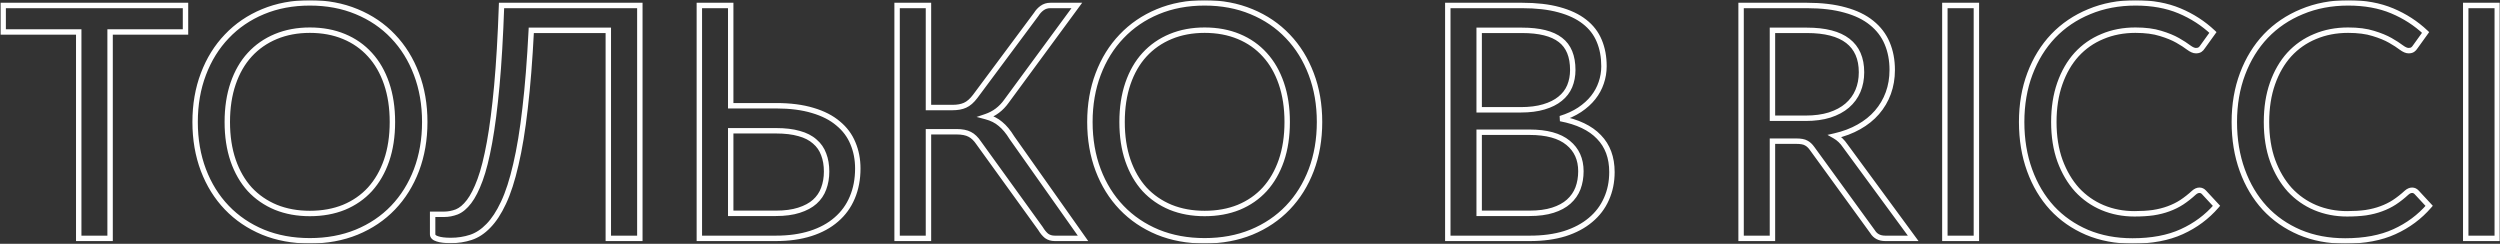 <?xml version="1.0" encoding="UTF-8"?> <svg xmlns="http://www.w3.org/2000/svg" width="923" height="90" viewBox="0 0 923 90" fill="none"><rect x="0" y="0" width="923" height="90" fill="#333333" stroke="none"/><mask id="path-1-outside-1_1197_2962" maskUnits="userSpaceOnUse" x="0" y="0" width="923" height="90" fill="black"><rect fill="white" width="923" height="90"></rect><path d="M68.487 11.8H40.647V88H29.067V11.8H1.167V2.02H68.487V11.8ZM156.818 45.04C156.818 51.48 155.798 57.4 153.758 62.8C151.718 68.16 148.838 72.78 145.118 76.66C141.398 80.54 136.918 83.56 131.678 85.72C126.478 87.84 120.718 88.9 114.398 88.9C108.078 88.9 102.318 87.84 97.118 85.72C91.918 83.56 87.458 80.54 83.738 76.66C80.018 72.78 77.138 68.16 75.098 62.8C73.058 57.4 72.038 51.48 72.038 45.04C72.038 38.6 73.058 32.7 75.098 27.34C77.138 21.94 80.018 17.3 83.738 13.42C87.458 9.5 91.918 6.46 97.118 4.3C102.318 2.14 108.078 1.06 114.398 1.06C120.718 1.06 126.478 2.14 131.678 4.3C136.918 6.46 141.398 9.5 145.118 13.42C148.838 17.3 151.718 21.94 153.758 27.34C155.798 32.7 156.818 38.6 156.818 45.04ZM144.878 45.04C144.878 39.76 144.158 35.02 142.718 30.82C141.278 26.62 139.238 23.08 136.598 20.2C133.958 17.28 130.758 15.04 126.998 13.48C123.238 11.92 119.038 11.14 114.398 11.14C109.798 11.14 105.618 11.92 101.858 13.48C98.098 15.04 94.878 17.28 92.198 20.2C89.558 23.08 87.518 26.62 86.078 30.82C84.638 35.02 83.918 39.76 83.918 45.04C83.918 50.32 84.638 55.06 86.078 59.26C87.518 63.42 89.558 66.96 92.198 69.88C94.878 72.76 98.098 74.98 101.858 76.54C105.618 78.06 109.798 78.82 114.398 78.82C119.038 78.82 123.238 78.06 126.998 76.54C130.758 74.98 133.958 72.76 136.598 69.88C139.238 66.96 141.278 63.42 142.718 59.26C144.158 55.06 144.878 50.32 144.878 45.04ZM236.228 88H224.588V11.2H196.148C195.588 22.24 194.828 31.82 193.868 39.94C192.948 48.06 191.808 55 190.448 60.76C189.128 66.52 187.608 71.22 185.888 74.86C184.208 78.46 182.348 81.3 180.308 83.38C178.308 85.46 176.148 86.88 173.828 87.64C171.508 88.4 169.048 88.78 166.448 88.78C164.288 88.78 162.628 88.58 161.468 88.18C160.308 87.82 159.728 87.26 159.728 86.5V79.12H163.928C165.528 79.12 167.108 78.82 168.668 78.22C170.228 77.58 171.728 76.32 173.168 74.44C174.608 72.56 175.968 69.88 177.248 66.4C178.528 62.92 179.688 58.32 180.728 52.6C181.768 46.88 182.668 39.9 183.428 31.66C184.188 23.38 184.768 13.5 185.168 2.02H236.228V88ZM286.459 78.76C289.779 78.76 292.619 78.38 294.979 77.62C297.379 76.86 299.319 75.82 300.799 74.5C302.319 73.14 303.419 71.52 304.099 69.64C304.819 67.72 305.179 65.62 305.179 63.34C305.179 60.94 304.819 58.82 304.099 56.98C303.419 55.1 302.319 53.52 300.799 52.24C299.319 50.92 297.399 49.94 295.039 49.3C292.679 48.62 289.839 48.28 286.519 48.28H269.779V78.76H286.459ZM286.519 39.04C291.759 39.04 296.279 39.62 300.079 40.78C303.879 41.9 306.999 43.5 309.439 45.58C311.919 47.62 313.739 50.06 314.899 52.9C316.099 55.74 316.699 58.84 316.699 62.2C316.699 66.16 316.019 69.74 314.659 72.94C313.339 76.1 311.379 78.8 308.779 81.04C306.219 83.28 303.059 85 299.299 86.2C295.539 87.4 291.259 88 286.459 88H258.199V2.02H269.779V39.04H286.519ZM399.847 88H389.407C388.247 88 387.247 87.7 386.407 87.1C385.607 86.46 384.847 85.54 384.127 84.34L361.387 52.84C360.347 51.28 359.227 50.2 358.027 49.6C356.827 48.96 355.187 48.64 353.107 48.64H342.787V88H331.207V2.02H342.787V39.7H351.727C353.527 39.7 355.047 39.42 356.287 38.86C357.567 38.3 358.827 37.2 360.067 35.56L382.567 5.32C383.167 4.36 383.887 3.58 384.727 2.98C385.607 2.34 386.627 2.02 387.787 2.02H397.567L371.587 37.36C369.627 40.12 367.107 42.02 364.027 43.06C366.147 43.62 367.927 44.52 369.367 45.76C370.847 46.96 372.247 48.64 373.567 50.8L399.847 88ZM487.17 45.04C487.17 51.48 486.15 57.4 484.11 62.8C482.07 68.16 479.19 72.78 475.47 76.66C471.75 80.54 467.27 83.56 462.03 85.72C456.83 87.84 451.07 88.9 444.75 88.9C438.43 88.9 432.67 87.84 427.47 85.72C422.27 83.56 417.81 80.54 414.09 76.66C410.37 72.78 407.49 68.16 405.45 62.8C403.41 57.4 402.39 51.48 402.39 45.04C402.39 38.6 403.41 32.7 405.45 27.34C407.49 21.94 410.37 17.3 414.09 13.42C417.81 9.5 422.27 6.46 427.47 4.3C432.67 2.14 438.43 1.06 444.75 1.06C451.07 1.06 456.83 2.14 462.03 4.3C467.27 6.46 471.75 9.5 475.47 13.42C479.19 17.3 482.07 21.94 484.11 27.34C486.15 32.7 487.17 38.6 487.17 45.04ZM475.23 45.04C475.23 39.76 474.51 35.02 473.07 30.82C471.63 26.62 469.59 23.08 466.95 20.2C464.31 17.28 461.11 15.04 457.35 13.48C453.59 11.92 449.39 11.14 444.75 11.14C440.15 11.14 435.97 11.92 432.21 13.48C428.45 15.04 425.23 17.28 422.55 20.2C419.91 23.08 417.87 26.62 416.43 30.82C414.99 35.02 414.27 39.76 414.27 45.04C414.27 50.32 414.99 55.06 416.43 59.26C417.87 63.42 419.91 66.96 422.55 69.88C425.23 72.76 428.45 74.98 432.21 76.54C435.97 78.06 440.15 78.82 444.75 78.82C449.39 78.82 453.59 78.06 457.35 76.54C461.11 74.98 464.31 72.76 466.95 69.88C469.59 66.96 471.63 63.42 473.07 59.26C474.51 55.06 475.23 50.32 475.23 45.04ZM564.707 78.76C568.027 78.76 570.887 78.38 573.287 77.62C575.687 76.86 577.647 75.8 579.167 74.44C580.727 73.04 581.867 71.4 582.587 69.52C583.307 67.6 583.667 65.5 583.667 63.22C583.667 58.78 582.087 55.28 578.927 52.72C575.767 50.12 571.027 48.82 564.707 48.82H546.107V78.76H564.707ZM546.107 11.2V40.54H561.467C564.747 40.54 567.587 40.18 569.987 39.46C572.427 38.74 574.427 37.74 575.987 36.46C577.587 35.18 578.767 33.64 579.527 31.84C580.287 30 580.667 28 580.667 25.84C580.667 20.76 579.147 17.06 576.107 14.74C573.067 12.38 568.347 11.2 561.947 11.2H546.107ZM561.947 2.02C567.227 2.02 571.767 2.54 575.567 3.58C579.407 4.62 582.547 6.1 584.987 8.02C587.467 9.94 589.287 12.3 590.447 15.1C591.607 17.86 592.187 20.98 592.187 24.46C592.187 26.58 591.847 28.62 591.167 30.58C590.527 32.5 589.547 34.3 588.227 35.98C586.907 37.66 585.227 39.18 583.187 40.54C581.187 41.86 578.827 42.94 576.107 43.78C582.427 44.98 587.167 47.24 590.327 50.56C593.527 53.84 595.127 58.16 595.127 63.52C595.127 67.16 594.447 70.48 593.087 73.48C591.767 76.48 589.807 79.06 587.207 81.22C584.647 83.38 581.487 85.06 577.727 86.26C573.967 87.42 569.687 88 564.887 88H534.527V2.02H561.947ZM666.628 43.66C669.988 43.66 672.948 43.26 675.508 42.46C678.108 41.62 680.268 40.46 681.988 38.98C683.748 37.46 685.068 35.66 685.948 33.58C686.828 31.5 687.268 29.2 687.268 26.68C687.268 21.56 685.588 17.7 682.228 15.1C678.868 12.5 673.828 11.2 667.108 11.2H654.388V43.66H666.628ZM706.348 88H696.028C693.908 88 692.348 87.18 691.348 85.54L669.028 54.82C668.348 53.86 667.608 53.18 666.808 52.78C666.048 52.34 664.848 52.12 663.208 52.12H654.388V88H642.808V2.02H667.108C672.548 2.02 677.248 2.58 681.208 3.7C685.168 4.78 688.428 6.36 690.988 8.44C693.588 10.52 695.508 13.04 696.748 16C697.988 18.92 698.608 22.2 698.608 25.84C698.608 28.88 698.128 31.72 697.168 34.36C696.208 37 694.808 39.38 692.968 41.5C691.168 43.58 688.948 45.36 686.308 46.84C683.708 48.32 680.748 49.44 677.428 50.2C678.908 51.04 680.188 52.26 681.268 53.86L706.348 88ZM729.683 88H718.043V2.02H729.683V88ZM812.035 70.24C812.675 70.24 813.235 70.5 813.715 71.02L818.335 76C814.815 80.08 810.535 83.26 805.495 85.54C800.495 87.82 794.435 88.96 787.315 88.96C781.155 88.96 775.555 87.9 770.515 85.78C765.475 83.62 761.175 80.62 757.615 76.78C754.055 72.9 751.295 68.26 749.335 62.86C747.375 57.46 746.395 51.52 746.395 45.04C746.395 38.56 747.415 32.62 749.455 27.22C751.495 21.82 754.355 17.18 758.035 13.3C761.755 9.42 766.195 6.42 771.355 4.3C776.515 2.14 782.215 1.06 788.455 1.06C794.575 1.06 799.975 2.04 804.655 4C809.335 5.96 813.455 8.62 817.015 11.98L813.175 17.32C812.935 17.72 812.615 18.06 812.215 18.34C811.855 18.58 811.355 18.7 810.715 18.7C809.995 18.7 809.115 18.32 808.075 17.56C807.035 16.76 805.675 15.88 803.995 14.92C802.315 13.96 800.215 13.1 797.695 12.34C795.175 11.54 792.075 11.14 788.395 11.14C783.955 11.14 779.895 11.92 776.215 13.48C772.535 15 769.355 17.22 766.675 20.14C764.035 23.06 761.975 26.62 760.495 30.82C759.015 35.02 758.275 39.76 758.275 45.04C758.275 50.4 759.035 55.18 760.555 59.38C762.115 63.58 764.215 67.14 766.855 70.06C769.535 72.94 772.675 75.14 776.275 76.66C779.915 78.18 783.835 78.94 788.035 78.94C790.595 78.94 792.895 78.8 794.935 78.52C797.015 78.2 798.915 77.72 800.635 77.08C802.395 76.44 804.015 75.64 805.495 74.68C807.015 73.68 808.515 72.5 809.995 71.14C810.675 70.54 811.355 70.24 812.035 70.24ZM890.551 70.24C891.191 70.24 891.751 70.5 892.231 71.02L896.851 76C893.331 80.08 889.051 83.26 884.011 85.54C879.011 87.82 872.951 88.96 865.831 88.96C859.671 88.96 854.071 87.9 849.031 85.78C843.991 83.62 839.691 80.62 836.131 76.78C832.571 72.9 829.811 68.26 827.851 62.86C825.891 57.46 824.911 51.52 824.911 45.04C824.911 38.56 825.931 32.62 827.971 27.22C830.011 21.82 832.871 17.18 836.551 13.3C840.271 9.42 844.711 6.42 849.871 4.3C855.031 2.14 860.731 1.06 866.971 1.06C873.091 1.06 878.491 2.04 883.171 4C887.851 5.96 891.971 8.62 895.531 11.98L891.691 17.32C891.451 17.72 891.131 18.06 890.731 18.34C890.371 18.58 889.871 18.7 889.231 18.7C888.511 18.7 887.631 18.32 886.591 17.56C885.551 16.76 884.191 15.88 882.511 14.92C880.831 13.96 878.731 13.1 876.211 12.34C873.691 11.54 870.591 11.14 866.911 11.14C862.471 11.14 858.411 11.92 854.731 13.48C851.051 15 847.871 17.22 845.191 20.14C842.551 23.06 840.491 26.62 839.011 30.82C837.531 35.02 836.791 39.76 836.791 45.04C836.791 50.4 837.551 55.18 839.071 59.38C840.631 63.58 842.731 67.14 845.371 70.06C848.051 72.94 851.191 75.14 854.791 76.66C858.431 78.18 862.351 78.94 866.551 78.94C869.111 78.94 871.411 78.8 873.451 78.52C875.531 78.2 877.431 77.72 879.151 77.08C880.911 76.44 882.531 75.64 884.011 74.68C885.531 73.68 887.031 72.5 888.511 71.14C889.191 70.54 889.871 70.24 890.551 70.24ZM921.987 88H910.347V2.02H921.987V88Z"></path></mask><path d="M68.487 11.8V12.8H69.487V11.8H68.487ZM40.647 11.8V10.8H39.647V11.8H40.647ZM40.647 88V89H41.647V88H40.647ZM29.067 88H28.067V89H29.067V88ZM29.067 11.8H30.067V10.8H29.067V11.8ZM1.167 11.8H0.167V12.8H1.167V11.8ZM1.167 2.02V1.02H0.167V2.02H1.167ZM68.487 2.02H69.487V1.02H68.487V2.02ZM68.487 11.8V10.8H40.647V11.8V12.8H68.487V11.8ZM40.647 11.8H39.647V88H40.647H41.647V11.8H40.647ZM40.647 88V87H29.067V88V89H40.647V88ZM29.067 88H30.067V11.8H29.067H28.067V88H29.067ZM29.067 11.8V10.8H1.167V11.8V12.8H29.067V11.8ZM1.167 11.8H2.167V2.02H1.167H0.167V11.8H1.167ZM1.167 2.02V3.02H68.487V2.02V1.02H1.167V2.02ZM68.487 2.02H67.487V11.8H68.487H69.487V2.02H68.487ZM153.758 62.8L154.693 63.156L154.694 63.153L153.758 62.8ZM145.118 76.66L144.397 75.968L144.397 75.968L145.118 76.66ZM131.678 85.72L132.056 86.646L132.06 86.644L131.678 85.72ZM97.118 85.72L96.735 86.644L96.741 86.646L97.118 85.72ZM83.738 76.66L83.017 77.352L83.017 77.352L83.738 76.66ZM75.098 62.8L74.163 63.153L74.164 63.156L75.098 62.8ZM75.098 27.34L76.033 27.696L76.034 27.693L75.098 27.34ZM83.738 13.42L84.46 14.112L84.464 14.108L83.738 13.42ZM131.678 4.3L131.295 5.223L131.297 5.225L131.678 4.3ZM145.118 13.42L144.393 14.108L144.397 14.112L145.118 13.42ZM153.758 27.34L152.823 27.693L152.824 27.696L153.758 27.34ZM136.598 20.2L135.857 20.871L135.861 20.876L136.598 20.2ZM126.998 13.48L127.382 12.556L127.382 12.556L126.998 13.48ZM101.858 13.48L101.475 12.556L101.475 12.556L101.858 13.48ZM92.198 20.2L91.462 19.524L91.461 19.524L92.198 20.2ZM86.078 30.82L85.132 30.496L85.132 30.496L86.078 30.82ZM86.078 59.26L85.132 59.584L85.133 59.587L86.078 59.26ZM92.198 69.88L91.457 70.551L91.462 70.556L91.466 70.561L92.198 69.88ZM101.858 76.54L101.475 77.464L101.484 77.467L101.858 76.54ZM126.998 76.54L127.373 77.467L127.382 77.464L126.998 76.54ZM136.598 69.88L137.336 70.556L137.34 70.551L136.598 69.88ZM142.718 59.26L143.663 59.587L143.664 59.584L142.718 59.26ZM156.818 45.04H155.818C155.818 51.373 154.816 57.172 152.823 62.447L153.758 62.8L154.694 63.153C156.781 57.628 157.818 51.587 157.818 45.04H156.818ZM153.758 62.8L152.824 62.444C150.828 67.688 148.018 72.191 144.397 75.968L145.118 76.66L145.84 77.352C149.659 73.369 152.609 68.632 154.693 63.156L153.758 62.8ZM145.118 76.66L144.397 75.968C140.778 79.742 136.416 82.686 131.297 84.796L131.678 85.72L132.06 86.644C137.421 84.434 142.019 81.338 145.84 77.352L145.118 76.66ZM131.678 85.72L131.301 84.794C126.235 86.859 120.605 87.9 114.398 87.9V88.9V89.9C120.832 89.9 126.722 88.821 132.056 86.646L131.678 85.72ZM114.398 88.9V87.9C108.192 87.9 102.562 86.859 97.496 84.794L97.118 85.72L96.741 86.646C102.075 88.821 107.965 89.9 114.398 89.9V88.9ZM97.118 85.72L97.502 84.796C92.423 82.687 88.08 79.743 84.46 75.968L83.738 76.66L83.017 77.352C86.837 81.337 91.413 84.433 96.735 86.644L97.118 85.72ZM83.738 76.66L84.46 75.968C80.839 72.191 78.029 67.688 76.033 62.444L75.098 62.8L74.164 63.156C76.248 68.632 79.198 73.369 83.017 77.352L83.738 76.66ZM75.098 62.8L76.034 62.447C74.041 57.172 73.038 51.373 73.038 45.04H72.038H71.038C71.038 51.587 72.076 57.628 74.163 63.153L75.098 62.8ZM72.038 45.04H73.038C73.038 38.707 74.041 32.929 76.033 27.696L75.098 27.34L74.164 26.984C72.076 32.471 71.038 38.493 71.038 45.04H72.038ZM75.098 27.34L76.034 27.693C78.03 22.41 80.84 17.888 84.46 14.112L83.738 13.42L83.017 12.728C79.197 16.712 76.247 21.47 74.163 26.987L75.098 27.34ZM83.738 13.42L84.464 14.108C88.084 10.294 92.426 7.332 97.502 5.223L97.118 4.3L96.735 3.377C91.411 5.588 86.833 8.706 83.013 12.732L83.738 13.42ZM97.118 4.3L97.502 5.223C102.566 3.12 108.194 2.06 114.398 2.06V1.06V0.06C107.963 0.06 102.07 1.16 96.735 3.377L97.118 4.3ZM114.398 1.06V2.06C120.603 2.06 126.23 3.12 131.295 5.223L131.678 4.3L132.062 3.377C126.726 1.16 120.834 0.06 114.398 0.06V1.06ZM131.678 4.3L131.297 5.225C136.414 7.334 140.775 10.295 144.393 14.108L145.118 13.42L145.844 12.732C142.022 8.705 137.423 5.586 132.06 3.375L131.678 4.3ZM145.118 13.42L144.397 14.112C148.017 17.888 150.827 22.41 152.823 27.693L153.758 27.34L154.694 26.987C152.61 21.47 149.66 16.712 145.84 12.728L145.118 13.42ZM153.758 27.34L152.824 27.696C154.816 32.929 155.818 38.707 155.818 45.04H156.818H157.818C157.818 38.493 156.781 32.471 154.693 26.984L153.758 27.34ZM144.878 45.04H145.878C145.878 39.67 145.146 34.818 143.664 30.496L142.718 30.82L141.772 31.144C143.171 35.222 143.878 39.85 143.878 45.04H144.878ZM142.718 30.82L143.664 30.496C142.186 26.183 140.081 22.519 137.336 19.524L136.598 20.2L135.861 20.876C138.396 23.641 140.371 27.057 141.772 31.144L142.718 30.82ZM136.598 20.2L137.34 19.529C134.597 16.496 131.274 14.171 127.382 12.556L126.998 13.48L126.615 14.404C130.243 15.909 133.319 18.064 135.857 20.871L136.598 20.2ZM126.998 13.48L127.382 12.556C123.484 10.939 119.152 10.14 114.398 10.14V11.14V12.14C118.925 12.14 122.993 12.901 126.615 14.404L126.998 13.48ZM114.398 11.14V10.14C109.684 10.14 105.371 10.94 101.475 12.556L101.858 13.48L102.242 14.404C105.865 12.9 109.913 12.14 114.398 12.14V11.14ZM101.858 13.48L101.475 12.556C97.585 14.171 94.243 16.494 91.462 19.524L92.198 20.2L92.935 20.876C95.514 18.066 98.612 15.909 102.242 14.404L101.858 13.48ZM92.198 20.2L91.461 19.524C88.716 22.519 86.611 26.183 85.132 30.496L86.078 30.82L87.024 31.144C88.426 27.057 90.4 23.641 92.936 20.876L92.198 20.2ZM86.078 30.82L85.132 30.496C83.651 34.818 82.918 39.67 82.918 45.04H83.918H84.918C84.918 39.85 85.626 35.222 87.024 31.144L86.078 30.82ZM83.918 45.04H82.918C82.918 50.41 83.651 55.262 85.132 59.584L86.078 59.26L87.024 58.936C85.626 54.858 84.918 50.23 84.918 45.04H83.918ZM86.078 59.26L85.133 59.587C86.612 63.859 88.716 67.52 91.457 70.551L92.198 69.88L92.94 69.209C90.4 66.4 88.425 62.981 87.023 58.933L86.078 59.26ZM92.198 69.88L91.466 70.561C94.247 73.55 97.588 75.851 101.475 77.464L101.858 76.54L102.242 75.616C98.609 74.109 95.51 71.97 92.93 69.199L92.198 69.88ZM101.858 76.54L101.484 77.467C105.378 79.041 109.687 79.82 114.398 79.82V78.82V77.82C109.91 77.82 105.859 77.079 102.233 75.613L101.858 76.54ZM114.398 78.82V79.82C119.149 79.82 123.478 79.042 127.373 77.467L126.998 76.54L126.624 75.613C122.999 77.078 118.928 77.82 114.398 77.82V78.82ZM126.998 76.54L127.382 77.464C131.271 75.85 134.593 73.548 137.336 70.556L136.598 69.88L135.861 69.204C133.324 71.972 130.246 74.11 126.615 75.616L126.998 76.54ZM136.598 69.88L137.34 70.551C140.08 67.52 142.185 63.859 143.663 59.587L142.718 59.26L141.773 58.933C140.372 62.981 138.396 66.4 135.857 69.209L136.598 69.88ZM142.718 59.26L143.664 59.584C145.146 55.262 145.878 50.41 145.878 45.04H144.878H143.878C143.878 50.23 143.171 54.858 141.772 58.936L142.718 59.26ZM236.228 88V89H237.228V88H236.228ZM224.588 88H223.588V89H224.588V88ZM224.588 11.2H225.588V10.2H224.588V11.2ZM196.148 11.2V10.2H195.198L195.15 11.149L196.148 11.2ZM193.868 39.94L192.875 39.823L192.875 39.827L193.868 39.94ZM190.448 60.76L189.475 60.53L189.474 60.537L190.448 60.76ZM185.888 74.86L184.984 74.433L184.982 74.437L185.888 74.86ZM180.308 83.38L179.594 82.68L179.588 82.687L180.308 83.38ZM173.828 87.64L174.14 88.59L174.14 88.59L173.828 87.64ZM161.468 88.18L161.794 87.235L161.78 87.23L161.765 87.225L161.468 88.18ZM159.728 79.12V78.12H158.728V79.12H159.728ZM168.668 78.22L169.027 79.153L169.038 79.149L169.048 79.145L168.668 78.22ZM173.168 74.44L172.375 73.832L172.375 73.832L173.168 74.44ZM177.248 66.4L178.187 66.745L178.187 66.745L177.248 66.4ZM180.728 52.6L181.712 52.779L181.712 52.779L180.728 52.6ZM183.428 31.66L184.424 31.752L184.424 31.751L183.428 31.66ZM185.168 2.02V1.02H184.203L184.169 1.985L185.168 2.02ZM236.228 2.02H237.228V1.02H236.228V2.02ZM236.228 88V87H224.588V88V89H236.228V88ZM224.588 88H225.588V11.2H224.588H223.588V88H224.588ZM224.588 11.2V10.2H196.148V11.2V12.2H224.588V11.2ZM196.148 11.2L195.15 11.149C194.59 22.174 193.832 31.731 192.875 39.823L193.868 39.94L194.862 40.057C195.825 31.909 196.586 22.306 197.147 11.251L196.148 11.2ZM193.868 39.94L192.875 39.827C191.958 47.922 190.823 54.82 189.475 60.53L190.448 60.76L191.422 60.99C192.793 55.18 193.939 48.198 194.862 40.053L193.868 39.94ZM190.448 60.76L189.474 60.537C188.163 66.256 186.663 70.88 184.984 74.433L185.888 74.86L186.793 75.287C188.554 71.559 190.094 66.784 191.423 60.983L190.448 60.76ZM185.888 74.86L184.982 74.437C183.334 77.969 181.532 80.704 179.595 82.68L180.308 83.38L181.022 84.08C183.165 81.896 185.083 78.951 186.795 75.283L185.888 74.86ZM180.308 83.38L179.588 82.687C177.68 84.67 175.656 85.989 173.517 86.69L173.828 87.64L174.14 88.59C176.641 87.771 178.936 86.25 181.029 84.073L180.308 83.38ZM173.828 87.64L173.517 86.69C171.304 87.415 168.95 87.78 166.448 87.78V88.78V89.78C169.147 89.78 171.713 89.385 174.14 88.59L173.828 87.64ZM166.448 88.78V87.78C164.328 87.78 162.799 87.581 161.794 87.235L161.468 88.18L161.142 89.125C162.458 89.579 164.248 89.78 166.448 89.78V88.78ZM161.468 88.18L161.765 87.225C161.265 87.07 160.993 86.901 160.858 86.771C160.75 86.666 160.728 86.591 160.728 86.5H159.728H158.728C158.728 87.169 158.997 87.754 159.469 88.209C159.914 88.639 160.512 88.93 161.172 89.135L161.468 88.18ZM159.728 86.5H160.728V79.12H159.728H158.728V86.5H159.728ZM159.728 79.12V80.12H163.928V79.12V78.12H159.728V79.12ZM163.928 79.12V80.12C165.657 80.12 167.358 79.795 169.027 79.153L168.668 78.22L168.309 77.287C166.859 77.845 165.4 78.12 163.928 78.12V79.12ZM168.668 78.22L169.048 79.145C170.825 78.416 172.456 77.015 173.962 75.048L173.168 74.44L172.375 73.832C171.001 75.625 169.632 76.744 168.289 77.295L168.668 78.22ZM173.168 74.44L173.962 75.048C175.488 73.056 176.89 70.273 178.187 66.745L177.248 66.4L176.31 66.055C175.047 69.487 173.729 72.064 172.375 73.832L173.168 74.44ZM177.248 66.4L178.187 66.745C179.495 63.19 180.667 58.528 181.712 52.779L180.728 52.6L179.745 52.421C178.71 58.112 177.562 62.65 176.31 66.055L177.248 66.4ZM180.728 52.6L181.712 52.779C182.759 47.021 183.663 40.01 184.424 31.752L183.428 31.66L182.433 31.568C181.674 39.79 180.778 46.739 179.745 52.421L180.728 52.6ZM183.428 31.66L184.424 31.751C185.186 23.447 185.767 13.547 186.168 2.055L185.168 2.02L184.169 1.985C183.769 13.453 183.19 23.313 182.433 31.569L183.428 31.66ZM185.168 2.02V3.02H236.228V2.02V1.02H185.168V2.02ZM236.228 2.02H235.228V88H236.228H237.228V2.02H236.228ZM294.979 77.62L294.677 76.667L294.672 76.668L294.979 77.62ZM300.799 74.5L301.464 75.246L301.466 75.245L300.799 74.5ZM304.099 69.64L303.162 69.289L303.158 69.3L304.099 69.64ZM304.099 56.98L303.158 57.32L303.163 57.332L303.168 57.344L304.099 56.98ZM300.799 52.24L300.133 52.986L300.144 52.996L300.155 53.005L300.799 52.24ZM295.039 49.3L294.762 50.261L294.769 50.263L294.777 50.265L295.039 49.3ZM269.779 48.28V47.28H268.779V48.28H269.779ZM269.779 78.76H268.779V79.76H269.779V78.76ZM300.079 40.78L299.787 41.736L299.796 41.739L300.079 40.78ZM309.439 45.58L308.79 46.341L308.797 46.347L308.803 46.352L309.439 45.58ZM314.899 52.9L313.973 53.278L313.978 53.289L314.899 52.9ZM314.659 72.94L313.738 72.549L313.736 72.555L314.659 72.94ZM308.779 81.04L308.126 80.282L308.12 80.287L308.779 81.04ZM299.299 86.2L298.995 85.247L298.995 85.247L299.299 86.2ZM258.199 88H257.199V89H258.199V88ZM258.199 2.02V1.02H257.199V2.02H258.199ZM269.779 2.02H270.779V1.02H269.779V2.02ZM269.779 39.04H268.779V40.04H269.779V39.04ZM286.459 78.76V79.76C289.85 79.76 292.799 79.373 295.285 78.572L294.979 77.62L294.672 76.668C292.438 77.388 289.708 77.76 286.459 77.76V78.76ZM294.979 77.62L295.281 78.573C297.78 77.782 299.855 76.682 301.464 75.246L300.799 74.5L300.133 73.754C298.783 74.958 296.977 75.938 294.677 76.667L294.979 77.62ZM300.799 74.5L301.466 75.245C303.106 73.777 304.302 72.019 305.039 69.98L304.099 69.64L303.158 69.3C302.536 71.021 301.531 72.503 300.132 73.755L300.799 74.5ZM304.099 69.64L305.035 69.991C305.802 67.947 306.179 65.727 306.179 63.34H305.179H304.179C304.179 65.513 303.836 67.493 303.162 69.289L304.099 69.64ZM305.179 63.34H306.179C306.179 60.841 305.804 58.594 305.03 56.616L304.099 56.98L303.168 57.344C303.833 59.046 304.179 61.039 304.179 63.34H305.179ZM304.099 56.98L305.039 56.64C304.3 54.596 303.098 52.869 301.443 51.475L300.799 52.24L300.155 53.005C301.539 54.171 302.538 55.604 303.158 57.32L304.099 56.98ZM300.799 52.24L301.464 51.494C299.845 50.049 297.776 49.006 295.3 48.335L295.039 49.3L294.777 50.265C297.021 50.874 298.793 51.791 300.133 52.986L300.799 52.24ZM295.039 49.3L295.316 48.339C292.84 47.626 289.902 47.28 286.519 47.28V48.28V49.28C289.776 49.28 292.517 49.614 294.762 50.261L295.039 49.3ZM286.519 48.28V47.28H269.779V48.28V49.28H286.519V48.28ZM269.779 48.28H268.779V78.76H269.779H270.779V48.28H269.779ZM269.779 78.76V79.76H286.459V78.76V77.76H269.779V78.76ZM286.519 39.04V40.04C291.689 40.04 296.106 40.613 299.787 41.736L300.079 40.78L300.371 39.824C296.451 38.627 291.828 38.04 286.519 38.04V39.04ZM300.079 40.78L299.796 41.739C303.492 42.829 306.479 44.371 308.79 46.341L309.439 45.58L310.087 44.819C307.519 42.629 304.265 40.971 300.361 39.821L300.079 40.78ZM309.439 45.58L308.803 46.352C311.162 48.292 312.879 50.599 313.973 53.278L314.899 52.9L315.825 52.522C314.599 49.521 312.676 46.948 310.074 44.808L309.439 45.58ZM314.899 52.9L313.978 53.289C315.121 55.995 315.699 58.962 315.699 62.2H316.699H317.699C317.699 58.718 317.076 55.485 315.82 52.511L314.899 52.9ZM316.699 62.2H315.699C315.699 66.044 315.039 69.489 313.738 72.549L314.659 72.94L315.579 73.331C316.998 69.991 317.699 66.276 317.699 62.2H316.699ZM314.659 72.94L313.736 72.555C312.476 75.571 310.609 78.144 308.126 80.282L308.779 81.04L309.431 81.798C312.149 79.456 314.201 76.629 315.581 73.325L314.659 72.94ZM308.779 81.04L308.12 80.287C305.679 82.424 302.645 84.082 298.995 85.247L299.299 86.2L299.603 87.153C303.473 85.918 306.759 84.136 309.437 81.793L308.779 81.04ZM299.299 86.2L298.995 85.247C295.352 86.41 291.177 87 286.459 87V88V89C291.34 89 295.726 88.39 299.603 87.153L299.299 86.2ZM286.459 88V87H258.199V88V89H286.459V88ZM258.199 88H259.199V2.02H258.199H257.199V88H258.199ZM258.199 2.02V3.02H269.779V2.02V1.02H258.199V2.02ZM269.779 2.02H268.779V39.04H269.779H270.779V2.02H269.779ZM269.779 39.04V40.04H286.519V39.04V38.04H269.779V39.04ZM399.847 88V89H401.777L400.663 87.423L399.847 88ZM386.407 87.1L385.782 87.881L385.803 87.898L385.825 87.914L386.407 87.1ZM384.127 84.34L384.984 83.826L384.962 83.789L384.937 83.755L384.127 84.34ZM361.387 52.84L360.555 53.395L360.565 53.41L360.576 53.425L361.387 52.84ZM358.027 49.6L357.556 50.482L357.568 50.489L357.579 50.494L358.027 49.6ZM342.787 48.64V47.64H341.787V48.64H342.787ZM342.787 88V89H343.787V88H342.787ZM331.207 88H330.207V89H331.207V88ZM331.207 2.02V1.02H330.207V2.02H331.207ZM342.787 2.02H343.787V1.02H342.787V2.02ZM342.787 39.7H341.787V40.7H342.787V39.7ZM356.287 38.86L355.886 37.944L355.875 37.949L356.287 38.86ZM360.067 35.56L360.864 36.163L360.869 36.157L360.067 35.56ZM382.567 5.32L383.369 5.917L383.393 5.884L383.415 5.85L382.567 5.32ZM384.727 2.98L385.308 3.794L385.315 3.789L384.727 2.98ZM397.567 2.02L398.372 2.612L399.543 1.02H397.567V2.02ZM371.587 37.36L370.781 36.768L370.776 36.774L370.771 36.781L371.587 37.36ZM364.027 43.06L363.707 42.113L360.554 43.177L363.771 44.027L364.027 43.06ZM369.367 45.76L368.714 46.518L368.725 46.527L368.737 46.537L369.367 45.76ZM373.567 50.8L372.713 51.321L372.731 51.35L372.75 51.377L373.567 50.8ZM399.847 88V87H389.407V88V89H399.847V88ZM389.407 88V87C388.428 87 387.638 86.75 386.988 86.286L386.407 87.1L385.825 87.914C386.856 88.65 388.065 89 389.407 89V88ZM386.407 87.1L387.031 86.319C386.351 85.775 385.664 84.958 384.984 83.826L384.127 84.34L383.269 84.855C384.029 86.122 384.862 87.145 385.782 87.881L386.407 87.1ZM384.127 84.34L384.937 83.755L362.197 52.255L361.387 52.84L360.576 53.425L383.316 84.925L384.127 84.34ZM361.387 52.84L362.219 52.285C361.119 50.635 359.879 49.408 358.474 48.706L358.027 49.6L357.579 50.494C358.574 50.992 359.575 51.925 360.555 53.395L361.387 52.84ZM358.027 49.6L358.497 48.718C357.096 47.97 355.271 47.64 353.107 47.64V48.64V49.64C355.102 49.64 356.558 49.95 357.556 50.482L358.027 49.6ZM353.107 48.64V47.64H342.787V48.64V49.64H353.107V48.64ZM342.787 48.64H341.787V88H342.787H343.787V48.64H342.787ZM342.787 88V87H331.207V88V89H342.787V88ZM331.207 88H332.207V2.02H331.207H330.207V88H331.207ZM331.207 2.02V3.02H342.787V2.02V1.02H331.207V2.02ZM342.787 2.02H341.787V39.7H342.787H343.787V2.02H342.787ZM342.787 39.7V40.7H351.727V39.7V38.7H342.787V39.7ZM351.727 39.7V40.7C353.625 40.7 355.294 40.405 356.698 39.771L356.287 38.86L355.875 37.949C354.799 38.435 353.428 38.7 351.727 38.7V39.7ZM356.287 38.86L356.687 39.776C358.181 39.123 359.566 37.88 360.864 36.163L360.067 35.56L359.269 34.957C358.087 36.52 356.952 37.477 355.886 37.944L356.287 38.86ZM360.067 35.56L360.869 36.157L383.369 5.917L382.567 5.32L381.764 4.723L359.264 34.963L360.067 35.56ZM382.567 5.32L383.415 5.85C383.952 4.99 384.584 4.31 385.308 3.794L384.727 2.98L384.145 2.166C383.189 2.85 382.381 3.73 381.719 4.79L382.567 5.32ZM384.727 2.98L385.315 3.789C386.012 3.281 386.823 3.02 387.787 3.02V2.02V1.02C386.43 1.02 385.201 1.399 384.138 2.171L384.727 2.98ZM387.787 2.02V3.02H397.567V2.02V1.02H387.787V2.02ZM397.567 2.02L396.761 1.428L370.781 36.768L371.587 37.36L372.392 37.952L398.372 2.612L397.567 2.02ZM371.587 37.36L370.771 36.781C368.928 39.377 366.578 41.143 363.707 42.113L364.027 43.06L364.346 44.007C367.635 42.897 370.325 40.863 372.402 37.939L371.587 37.36ZM364.027 43.06L363.771 44.027C365.767 44.554 367.405 45.391 368.714 46.518L369.367 45.76L370.019 45.002C368.448 43.649 366.526 42.686 364.282 42.093L364.027 43.06ZM369.367 45.76L368.737 46.537C370.105 47.646 371.434 49.229 372.713 51.321L373.567 50.8L374.42 50.279C373.059 48.051 371.589 46.274 369.996 44.983L369.367 45.76ZM373.567 50.8L372.75 51.377L399.03 88.577L399.847 88L400.663 87.423L374.383 50.223L373.567 50.8ZM484.11 62.8L485.045 63.156L485.045 63.153L484.11 62.8ZM475.47 76.66L474.748 75.968L474.748 75.968L475.47 76.66ZM462.03 85.72L462.408 86.646L462.411 86.644L462.03 85.72ZM427.47 85.72L427.086 86.644L427.092 86.646L427.47 85.72ZM414.09 76.66L413.368 77.352L413.368 77.352L414.09 76.66ZM405.45 62.8L404.515 63.153L404.515 63.156L405.45 62.8ZM405.45 27.34L406.385 27.696L406.385 27.693L405.45 27.34ZM414.09 13.42L414.812 14.112L414.815 14.108L414.09 13.42ZM462.03 4.3L461.646 5.223L461.649 5.225L462.03 4.3ZM475.47 13.42L474.745 14.108L474.748 14.112L475.47 13.42ZM484.11 27.34L483.175 27.693L483.175 27.696L484.11 27.34ZM466.95 20.2L466.208 20.871L466.213 20.876L466.95 20.2ZM457.35 13.48L457.733 12.556L457.733 12.556L457.35 13.48ZM432.21 13.48L431.827 12.556L431.827 12.556L432.21 13.48ZM422.55 20.2L421.813 19.524L421.813 19.524L422.55 20.2ZM416.43 30.82L415.484 30.496L415.484 30.496L416.43 30.82ZM416.43 59.26L415.484 59.584L415.485 59.587L416.43 59.26ZM422.55 69.88L421.808 70.551L421.813 70.556L421.818 70.561L422.55 69.88ZM432.21 76.54L431.827 77.464L431.835 77.467L432.21 76.54ZM457.35 76.54L457.725 77.467L457.733 77.464L457.35 76.54ZM466.95 69.88L467.687 70.556L467.692 70.551L466.95 69.88ZM473.07 59.26L474.015 59.587L474.016 59.584L473.07 59.26ZM487.17 45.04H486.17C486.17 51.373 485.167 57.172 483.175 62.447L484.11 62.8L485.045 63.153C487.133 57.628 488.17 51.587 488.17 45.04H487.17ZM484.11 62.8L483.175 62.444C481.18 67.688 478.369 72.191 474.748 75.968L475.47 76.66L476.192 77.352C480.011 73.369 482.96 68.632 485.045 63.156L484.11 62.8ZM475.47 76.66L474.748 75.968C471.13 79.742 466.768 82.686 461.649 84.796L462.03 85.72L462.411 86.644C467.772 84.434 472.37 81.338 476.192 77.352L475.47 76.66ZM462.03 85.72L461.652 84.794C456.586 86.859 450.957 87.9 444.75 87.9V88.9V89.9C451.183 89.9 457.074 88.821 462.408 86.646L462.03 85.72ZM444.75 88.9V87.9C438.543 87.9 432.914 86.859 427.848 84.794L427.47 85.72L427.092 86.646C432.426 88.821 438.317 89.9 444.75 89.9V88.9ZM427.47 85.72L427.854 84.796C422.775 82.687 418.432 79.743 414.812 75.968L414.09 76.66L413.368 77.352C417.188 81.337 421.765 84.433 427.086 86.644L427.47 85.72ZM414.09 76.66L414.812 75.968C411.191 72.191 408.38 67.688 406.385 62.444L405.45 62.8L404.515 63.156C406.6 68.632 409.549 73.369 413.368 77.352L414.09 76.66ZM405.45 62.8L406.385 62.447C404.393 57.172 403.39 51.373 403.39 45.04H402.39H401.39C401.39 51.587 402.427 57.628 404.515 63.153L405.45 62.8ZM402.39 45.04H403.39C403.39 38.707 404.393 32.929 406.385 27.696L405.45 27.34L404.515 26.984C402.427 32.471 401.39 38.493 401.39 45.04H402.39ZM405.45 27.34L406.385 27.693C408.381 22.41 411.192 17.888 414.812 14.112L414.09 13.42L413.368 12.728C409.548 16.712 406.599 21.47 404.515 26.987L405.45 27.34ZM414.09 13.42L414.815 14.108C418.435 10.294 422.777 7.332 427.854 5.223L427.47 4.3L427.086 3.377C421.763 5.588 417.185 8.706 413.365 12.732L414.09 13.42ZM427.47 4.3L427.854 5.223C432.918 3.12 438.546 2.06 444.75 2.06V1.06V0.06C438.314 0.06 432.422 1.16 427.086 3.377L427.47 4.3ZM444.75 1.06V2.06C450.954 2.06 456.582 3.12 461.646 5.223L462.03 4.3L462.414 3.377C457.078 1.16 451.186 0.06 444.75 0.06V1.06ZM462.03 4.3L461.649 5.225C466.765 7.334 471.126 10.295 474.745 14.108L475.47 13.42L476.195 12.732C472.374 8.705 467.775 5.586 462.411 3.375L462.03 4.3ZM475.47 13.42L474.748 14.112C478.368 17.888 481.179 22.41 483.175 27.693L484.11 27.34L485.045 26.987C482.961 21.47 480.012 16.712 476.192 12.728L475.47 13.42ZM484.11 27.34L483.175 27.696C485.167 32.929 486.17 38.707 486.17 45.04H487.17H488.17C488.17 38.493 487.133 32.471 485.045 26.984L484.11 27.34ZM475.23 45.04H476.23C476.23 39.67 475.498 34.818 474.016 30.496L473.07 30.82L472.124 31.144C473.522 35.222 474.23 39.85 474.23 45.04H475.23ZM473.07 30.82L474.016 30.496C472.537 26.183 470.432 22.519 467.687 19.524L466.95 20.2L466.213 20.876C468.748 23.641 470.723 27.057 472.124 31.144L473.07 30.82ZM466.95 20.2L467.692 19.529C464.949 16.496 461.625 14.171 457.733 12.556L457.35 13.48L456.967 14.404C460.595 15.909 463.671 18.064 466.208 20.871L466.95 20.2ZM457.35 13.48L457.733 12.556C453.836 10.939 449.503 10.14 444.75 10.14V11.14V12.14C449.277 12.14 453.344 12.901 456.967 14.404L457.35 13.48ZM444.75 11.14V10.14C440.036 10.14 435.723 10.94 431.827 12.556L432.21 13.48L432.593 14.404C436.217 12.9 440.264 12.14 444.75 12.14V11.14ZM432.21 13.48L431.827 12.556C427.936 14.171 424.594 16.494 421.813 19.524L422.55 20.2L423.287 20.876C425.866 18.066 428.964 15.909 432.593 14.404L432.21 13.48ZM422.55 20.2L421.813 19.524C419.068 22.519 416.963 26.183 415.484 30.496L416.43 30.82L417.376 31.144C418.777 27.057 420.752 23.641 423.287 20.876L422.55 20.2ZM416.43 30.82L415.484 30.496C414.002 34.818 413.27 39.67 413.27 45.04H414.27H415.27C415.27 39.85 415.978 35.222 417.376 31.144L416.43 30.82ZM414.27 45.04H413.27C413.27 50.41 414.002 55.262 415.484 59.584L416.43 59.26L417.376 58.936C415.978 54.858 415.27 50.23 415.27 45.04H414.27ZM416.43 59.26L415.485 59.587C416.964 63.859 419.068 67.52 421.808 70.551L422.55 69.88L423.292 69.209C420.752 66.4 418.776 62.981 417.375 58.933L416.43 59.26ZM422.55 69.88L421.818 70.561C424.599 73.55 427.939 75.851 431.827 77.464L432.21 76.54L432.593 75.616C428.961 74.109 425.861 71.97 423.282 69.199L422.55 69.88ZM432.21 76.54L431.835 77.467C435.729 79.041 440.039 79.82 444.75 79.82V78.82V77.82C440.261 77.82 436.211 77.079 432.585 75.613L432.21 76.54ZM444.75 78.82V79.82C449.5 79.82 453.83 79.042 457.725 77.467L457.35 76.54L456.975 75.613C453.35 77.078 449.28 77.82 444.75 77.82V78.82ZM457.35 76.54L457.733 77.464C461.622 75.85 464.945 73.548 467.687 70.556L466.95 69.88L466.213 69.204C463.676 71.972 460.598 74.11 456.967 75.616L457.35 76.54ZM466.95 69.88L467.692 70.551C470.432 67.52 472.536 63.859 474.015 59.587L473.07 59.26L472.125 58.933C470.724 62.981 468.748 66.4 466.208 69.209L466.95 69.88ZM473.07 59.26L474.016 59.584C475.498 55.262 476.23 50.41 476.23 45.04H475.23H474.23C474.23 50.23 473.522 54.858 472.124 58.936L473.07 59.26ZM579.167 74.44L579.834 75.185L579.835 75.184L579.167 74.44ZM582.587 69.52L583.521 69.878L583.523 69.871L582.587 69.52ZM578.927 52.72L578.291 53.492L578.297 53.497L578.927 52.72ZM546.107 48.82V47.82H545.107V48.82H546.107ZM546.107 78.76H545.107V79.76H546.107V78.76ZM546.107 11.2V10.2H545.107V11.2H546.107ZM546.107 40.54H545.107V41.54H546.107V40.54ZM569.987 39.46L569.704 38.501L569.7 38.502L569.987 39.46ZM575.987 36.46L575.362 35.679L575.353 35.687L575.987 36.46ZM579.527 31.84L580.448 32.229L580.451 32.222L579.527 31.84ZM576.107 14.74L575.494 15.53L575.5 15.535L576.107 14.74ZM575.567 3.58L575.303 4.545L575.305 4.545L575.567 3.58ZM584.987 8.02L584.368 8.806L584.375 8.811L584.987 8.02ZM590.447 15.1L589.523 15.483L589.525 15.488L590.447 15.1ZM591.167 30.58L590.222 30.252L590.218 30.264L591.167 30.58ZM588.227 35.98L589.013 36.598L588.227 35.98ZM583.187 40.54L583.738 41.375L583.742 41.372L583.187 40.54ZM576.107 43.78L575.812 42.825L575.92 44.762L576.107 43.78ZM590.327 50.56L589.602 51.249L589.611 51.258L590.327 50.56ZM593.087 73.48L592.176 73.067L592.172 73.077L593.087 73.48ZM587.207 81.22L586.568 80.451L586.562 80.456L587.207 81.22ZM577.727 86.26L578.022 87.216L578.031 87.213L577.727 86.26ZM534.527 88H533.527V89H534.527V88ZM534.527 2.02V1.02H533.527V2.02H534.527ZM564.707 78.76V79.76C568.099 79.76 571.066 79.372 573.589 78.573L573.287 77.62L572.985 76.667C570.708 77.388 567.955 77.76 564.707 77.76V78.76ZM573.287 77.62L573.589 78.573C576.093 77.78 578.186 76.659 579.834 75.185L579.167 74.44L578.5 73.695C577.107 74.941 575.281 75.94 572.985 76.667L573.287 77.62ZM579.167 74.44L579.835 75.184C581.508 73.683 582.742 71.912 583.521 69.878L582.587 69.52L581.653 69.162C580.992 70.888 579.946 72.397 578.499 73.696L579.167 74.44ZM582.587 69.52L583.523 69.871C584.29 67.827 584.667 65.606 584.667 63.22H583.667H582.667C582.667 65.394 582.324 67.373 581.651 69.169L582.587 69.52ZM583.667 63.22H584.667C584.667 58.51 582.974 54.712 579.556 51.943L578.927 52.72L578.297 53.497C581.2 55.848 582.667 59.05 582.667 63.22H583.667ZM578.927 52.72L579.562 51.948C576.149 49.139 571.139 47.82 564.707 47.82V48.82V49.82C570.915 49.82 575.385 51.101 578.292 53.492L578.927 52.72ZM564.707 48.82V47.82H546.107V48.82V49.82H564.707V48.82ZM546.107 48.82H545.107V78.76H546.107H547.107V48.82H546.107ZM546.107 78.76V79.76H564.707V78.76V77.76H546.107V78.76ZM546.107 11.2H545.107V40.54H546.107H547.107V11.2H546.107ZM546.107 40.54V41.54H561.467V40.54V39.54H546.107V40.54ZM561.467 40.54V41.54C564.816 41.54 567.757 41.173 570.274 40.418L569.987 39.46L569.7 38.502C567.416 39.187 564.678 39.54 561.467 39.54V40.54ZM569.987 39.46L570.27 40.419C572.806 39.671 574.935 38.617 576.621 37.233L575.987 36.46L575.353 35.687C573.919 36.863 572.048 37.809 569.704 38.501L569.987 39.46ZM575.987 36.46L576.612 37.241C578.335 35.862 579.62 34.19 580.448 32.229L579.527 31.84L578.606 31.451C577.914 33.09 576.839 34.498 575.362 35.679L575.987 36.46ZM579.527 31.84L580.451 32.222C581.265 30.251 581.667 28.12 581.667 25.84H580.667H579.667C579.667 27.88 579.308 29.749 578.603 31.458L579.527 31.84ZM580.667 25.84H581.667C581.667 20.559 580.078 16.513 576.714 13.945L576.107 14.74L575.5 15.535C578.216 17.607 579.667 20.961 579.667 25.84H580.667ZM576.107 14.74L576.72 13.95C573.422 11.39 568.434 10.2 561.947 10.2V11.2V12.2C568.259 12.2 572.712 13.37 575.494 15.53L576.107 14.74ZM561.947 11.2V10.2H546.107V11.2V12.2H561.947V11.2ZM561.947 2.02V3.02C567.166 3.02 571.612 3.534 575.303 4.545L575.567 3.58L575.831 2.615C571.921 1.545 567.288 1.02 561.947 1.02V2.02ZM575.567 3.58L575.305 4.545C579.051 5.56 582.059 6.989 584.368 8.806L584.987 8.02L585.605 7.234C583.034 5.211 579.763 3.68 575.828 2.615L575.567 3.58ZM584.987 8.02L584.375 8.811C586.722 10.628 588.432 12.849 589.523 15.483L590.447 15.1L591.371 14.717C590.142 11.751 588.212 9.252 585.599 7.229L584.987 8.02ZM590.447 15.1L589.525 15.488C590.626 18.107 591.187 21.092 591.187 24.46H592.187H593.187C593.187 20.868 592.588 17.613 591.369 14.713L590.447 15.1ZM592.187 24.46H591.187C591.187 26.471 590.865 28.4 590.222 30.252L591.167 30.58L592.112 30.908C592.829 28.84 593.187 26.689 593.187 24.46H592.187ZM591.167 30.58L590.218 30.264C589.617 32.069 588.693 33.767 587.441 35.362L588.227 35.98L589.013 36.598C590.4 34.833 591.437 32.931 592.116 30.896L591.167 30.58ZM588.227 35.98L587.441 35.362C586.195 36.948 584.597 38.398 582.632 39.708L583.187 40.54L583.742 41.372C585.857 39.962 587.619 38.372 589.013 36.598L588.227 35.98ZM583.187 40.54L582.636 39.705C580.728 40.965 578.458 42.007 575.812 42.825L576.107 43.78L576.402 44.736C579.196 43.873 581.645 42.755 583.738 41.375L583.187 40.54ZM576.107 43.78L575.92 44.762C582.115 45.939 586.634 48.131 589.603 51.249L590.327 50.56L591.051 49.871C587.699 46.349 582.738 44.021 576.293 42.797L576.107 43.78ZM590.327 50.56L589.611 51.258C592.598 54.32 594.127 58.373 594.127 63.52H595.127H596.127C596.127 57.947 594.456 53.36 591.043 49.862L590.327 50.56ZM595.127 63.52H594.127C594.127 67.033 593.471 70.21 592.176 73.067L593.087 73.48L593.998 73.893C595.422 70.75 596.127 67.287 596.127 63.52H595.127ZM593.087 73.48L592.172 73.077C590.916 75.931 589.052 78.387 586.568 80.451L587.207 81.22L587.846 81.989C590.561 79.733 592.618 77.029 594.002 73.883L593.087 73.48ZM587.207 81.22L586.562 80.456C584.118 82.517 581.08 84.14 577.423 85.307L577.727 86.26L578.031 87.213C581.894 85.98 585.175 84.243 587.852 81.984L587.207 81.22ZM577.727 86.26L577.432 85.304C573.786 86.429 569.608 87 564.887 87V88V89C569.766 89 574.148 88.411 578.022 87.216L577.727 86.26ZM564.887 88V87H534.527V88V89H564.887V88ZM534.527 88H535.527V2.02H534.527H533.527V88H534.527ZM534.527 2.02V3.02H561.947V2.02V1.02H534.527V2.02ZM675.508 42.46L675.806 43.414L675.816 43.412L675.508 42.46ZM681.988 38.98L682.64 39.738L682.642 39.737L681.988 38.98ZM685.948 33.58L686.869 33.97L686.869 33.97L685.948 33.58ZM682.228 15.1L681.616 15.891L681.616 15.891L682.228 15.1ZM654.388 11.2V10.2H653.388V11.2H654.388ZM654.388 43.66H653.388V44.66H654.388V43.66ZM706.348 88V89H708.324L707.154 87.408L706.348 88ZM691.348 85.54L692.202 85.019L692.181 84.985L692.157 84.952L691.348 85.54ZM669.028 54.82L668.212 55.398L668.219 55.408L669.028 54.82ZM666.808 52.78L666.307 53.645L666.334 53.661L666.361 53.674L666.808 52.78ZM654.388 52.12V51.12H653.388V52.12H654.388ZM654.388 88V89H655.388V88H654.388ZM642.808 88H641.808V89H642.808V88ZM642.808 2.02V1.02H641.808V2.02H642.808ZM681.208 3.7L680.936 4.662L680.945 4.665L681.208 3.7ZM690.988 8.44L690.358 9.216L690.363 9.221L690.988 8.44ZM696.748 16L695.826 16.386L695.828 16.391L696.748 16ZM697.168 34.36L698.108 34.702L698.108 34.702L697.168 34.36ZM692.968 41.5L692.213 40.844L692.212 40.846L692.968 41.5ZM686.308 46.84L685.819 45.968L685.813 45.971L686.308 46.84ZM677.428 50.2L677.205 49.225L674.696 49.799L676.935 51.07L677.428 50.2ZM681.268 53.86L680.439 54.419L680.45 54.436L680.462 54.452L681.268 53.86ZM666.628 43.66V44.66C670.065 44.66 673.129 44.251 675.806 43.414L675.508 42.46L675.21 41.505C672.767 42.269 669.911 42.66 666.628 42.66V43.66ZM675.508 42.46L675.816 43.412C678.517 42.539 680.801 41.321 682.64 39.738L681.988 38.98L681.336 38.222C679.735 39.599 677.699 40.701 675.201 41.508L675.508 42.46ZM681.988 38.98L682.642 39.737C684.514 38.12 685.928 36.195 686.869 33.97L685.948 33.58L685.027 33.19C684.209 35.125 682.982 36.8 681.335 38.223L681.988 38.98ZM685.948 33.58L686.869 33.97C687.807 31.753 688.268 29.318 688.268 26.68H687.268H686.268C686.268 29.082 685.849 31.247 685.027 33.19L685.948 33.58ZM687.268 26.68H688.268C688.268 21.321 686.496 17.138 682.84 14.309L682.228 15.1L681.616 15.891C684.68 18.262 686.268 21.799 686.268 26.68H687.268ZM682.228 15.1L682.84 14.309C679.229 11.515 673.929 10.2 667.108 10.2V11.2V12.2C673.727 12.2 678.507 13.485 681.616 15.891L682.228 15.1ZM667.108 11.2V10.2H654.388V11.2V12.2H667.108V11.2ZM654.388 11.2H653.388V43.66H654.388H655.388V11.2H654.388ZM654.388 43.66V44.66H666.628V43.66V42.66H654.388V43.66ZM706.348 88V87H696.028V88V89H706.348V88ZM696.028 88V87C694.214 87 692.999 86.326 692.202 85.019L691.348 85.54L690.494 86.061C691.697 88.034 693.603 89 696.028 89V88ZM691.348 85.54L692.157 84.952L669.837 54.232L669.028 54.82L668.219 55.408L690.539 86.128L691.348 85.54ZM669.028 54.82L669.844 54.242C669.098 53.189 668.241 52.379 667.255 51.886L666.808 52.78L666.361 53.674C666.975 53.981 667.598 54.531 668.212 55.398L669.028 54.82ZM666.808 52.78L667.309 51.915C666.315 51.339 664.895 51.12 663.208 51.12V52.12V53.12C664.801 53.12 665.782 53.341 666.307 53.645L666.808 52.78ZM663.208 52.12V51.12H654.388V52.12V53.12H663.208V52.12ZM654.388 52.12H653.388V88H654.388H655.388V52.12H654.388ZM654.388 88V87H642.808V88V89H654.388V88ZM642.808 88H643.808V2.02H642.808H641.808V88H642.808ZM642.808 2.02V3.02H667.108V2.02V1.02H642.808V2.02ZM667.108 2.02V3.02C672.484 3.02 677.088 3.574 680.936 4.662L681.208 3.7L681.48 2.738C677.409 1.586 672.612 1.02 667.108 1.02V2.02ZM681.208 3.7L680.945 4.665C684.803 5.717 687.929 7.243 690.358 9.216L690.988 8.44L691.619 7.664C688.928 5.477 685.534 3.843 681.471 2.735L681.208 3.7ZM690.988 8.44L690.363 9.221C692.838 11.2 694.653 13.587 695.826 16.386L696.748 16L697.67 15.614C696.363 12.493 694.338 9.84 691.613 7.659L690.988 8.44ZM696.748 16L695.828 16.391C697.008 19.17 697.608 22.315 697.608 25.84H698.608H699.608C699.608 22.085 698.968 18.67 697.669 15.609L696.748 16ZM698.608 25.84H697.608C697.608 28.773 697.145 31.497 696.228 34.018L697.168 34.36L698.108 34.702C699.111 31.944 699.608 28.987 699.608 25.84H698.608ZM697.168 34.36L696.228 34.018C695.31 36.543 693.973 38.817 692.213 40.844L692.968 41.5L693.723 42.156C695.644 39.943 697.106 37.457 698.108 34.702L697.168 34.36ZM692.968 41.5L692.212 40.846C690.495 42.83 688.368 44.539 685.819 45.968L686.308 46.84L686.797 47.712C689.528 46.181 691.841 44.33 693.724 42.154L692.968 41.5ZM686.308 46.84L685.813 45.971C683.309 47.397 680.443 48.484 677.205 49.225L677.428 50.2L677.651 51.175C681.054 50.396 684.107 49.243 686.803 47.709L686.308 46.84ZM677.428 50.2L676.935 51.07C678.263 51.824 679.434 52.93 680.439 54.419L681.268 53.86L682.097 53.3C680.942 51.59 679.553 50.256 677.922 49.33L677.428 50.2ZM681.268 53.86L680.462 54.452L705.542 88.592L706.348 88L707.154 87.408L682.074 53.268L681.268 53.86ZM729.683 88V89H730.683V88H729.683ZM718.043 88H717.043V89H718.043V88ZM718.043 2.02V1.02H717.043V2.02H718.043ZM729.683 2.02H730.683V1.02H729.683V2.02ZM729.683 88V87H718.043V88V89H729.683V88ZM718.043 88H719.043V2.02H718.043H717.043V88H718.043ZM718.043 2.02V3.02H729.683V2.02V1.02H718.043V2.02ZM729.683 2.02H728.683V88H729.683H730.683V2.02H729.683ZM813.715 71.02L812.981 71.698L812.982 71.7L813.715 71.02ZM818.335 76L819.092 76.653L819.677 75.976L819.068 75.32L818.335 76ZM805.495 85.54L805.083 84.629L805.08 84.63L805.495 85.54ZM770.515 85.78L770.121 86.699L770.128 86.702L770.515 85.78ZM757.615 76.78L756.878 77.456L756.882 77.46L757.615 76.78ZM749.335 62.86L750.275 62.519L750.275 62.519L749.335 62.86ZM749.455 27.22L750.391 27.573L750.391 27.573L749.455 27.22ZM758.035 13.3L757.313 12.608L757.31 12.612L758.035 13.3ZM771.355 4.3L771.735 5.225L771.741 5.222L771.355 4.3ZM804.655 4L805.042 3.078L805.042 3.078L804.655 4ZM817.015 11.98L817.827 12.564L818.338 11.853L817.702 11.253L817.015 11.98ZM813.175 17.32L812.363 16.736L812.339 16.77L812.318 16.805L813.175 17.32ZM812.215 18.34L812.77 19.172L812.779 19.166L812.789 19.159L812.215 18.34ZM808.075 17.56L807.466 18.353L807.475 18.36L807.485 18.367L808.075 17.56ZM803.995 14.92L804.491 14.052L804.491 14.052L803.995 14.92ZM797.695 12.34L797.393 13.293L797.4 13.295L797.407 13.297L797.695 12.34ZM776.215 13.48L776.597 14.404L776.606 14.401L776.215 13.48ZM766.675 20.14L765.939 19.464L765.934 19.469L766.675 20.14ZM760.495 30.82L759.552 30.488L760.495 30.82ZM760.555 59.38L759.615 59.72L759.618 59.728L760.555 59.38ZM766.855 70.06L766.114 70.731L766.118 70.736L766.123 70.741L766.855 70.06ZM776.275 76.66L775.886 77.581L775.89 77.583L776.275 76.66ZM794.935 78.52L795.071 79.511L795.079 79.51L795.087 79.508L794.935 78.52ZM800.635 77.08L800.294 76.14L800.287 76.143L800.635 77.08ZM805.495 74.68L806.04 75.519L806.045 75.515L805.495 74.68ZM809.995 71.14L809.334 70.39L809.326 70.397L809.319 70.404L809.995 71.14ZM812.035 70.24V71.24C812.365 71.24 812.668 71.359 812.981 71.698L813.715 71.02L814.45 70.342C813.803 69.641 812.986 69.24 812.035 69.24V70.24ZM813.715 71.02L812.982 71.7L817.602 76.68L818.335 76L819.068 75.32L814.448 70.34L813.715 71.02ZM818.335 76L817.578 75.347C814.156 79.314 809.994 82.407 805.083 84.629L805.495 85.54L805.907 86.451C811.076 84.113 815.475 80.846 819.092 76.653L818.335 76ZM805.495 85.54L805.08 84.63C800.243 86.836 794.333 87.96 787.315 87.96V88.96V89.96C794.538 89.96 800.747 88.804 805.91 86.45L805.495 85.54ZM787.315 88.96V87.96C781.272 87.96 775.806 86.92 770.903 84.858L770.515 85.78L770.128 86.702C775.305 88.88 781.039 89.96 787.315 89.96V88.96ZM770.515 85.78L770.909 84.861C765.992 82.753 761.809 79.833 758.349 76.1L757.615 76.78L756.882 77.46C760.542 81.407 764.959 84.487 770.121 86.699L770.515 85.78ZM757.615 76.78L758.352 76.104C754.889 72.33 752.194 67.806 750.275 62.519L749.335 62.86L748.395 63.201C750.396 68.714 753.222 73.47 756.878 77.456L757.615 76.78ZM749.335 62.86L750.275 62.519C748.36 57.241 747.395 51.418 747.395 45.04H746.395H745.395C745.395 51.622 746.391 57.679 748.395 63.201L749.335 62.86ZM746.395 45.04H747.395C747.395 38.666 748.398 32.847 750.391 27.573L749.455 27.22L748.52 26.867C746.432 32.392 745.395 38.454 745.395 45.04H746.395ZM749.455 27.22L750.391 27.573C752.388 22.288 755.179 17.764 758.761 13.988L758.035 13.3L757.31 12.612C753.531 16.596 750.603 21.352 748.52 26.867L749.455 27.22ZM758.035 13.3L758.757 13.992C762.377 10.216 766.699 7.294 771.735 5.225L771.355 4.3L770.975 3.375C765.691 5.546 761.134 8.623 757.313 12.608L758.035 13.3ZM771.355 4.3L771.741 5.222C776.766 3.119 782.333 2.06 788.455 2.06V1.06V0.06C782.098 0.06 776.265 1.161 770.969 3.378L771.355 4.3ZM788.455 1.06V2.06C794.469 2.06 799.734 3.023 804.269 4.922L804.655 4L805.042 3.078C800.217 1.057 794.681 0.06 788.455 0.06V1.06ZM804.655 4L804.269 4.922C808.842 6.838 812.86 9.433 816.329 12.707L817.015 11.98L817.702 11.253C814.051 7.807 809.828 5.082 805.042 3.078L804.655 4ZM817.015 11.98L816.203 11.396L812.363 16.736L813.175 17.32L813.987 17.904L817.827 12.564L817.015 11.98ZM813.175 17.32L812.318 16.805C812.153 17.079 811.932 17.317 811.642 17.521L812.215 18.34L812.789 19.159C813.298 18.803 813.717 18.36 814.033 17.834L813.175 17.32ZM812.215 18.34L811.661 17.508C811.526 17.598 811.247 17.7 810.715 17.7V18.7V19.7C811.463 19.7 812.185 19.562 812.77 19.172L812.215 18.34ZM810.715 18.7V17.7C810.318 17.7 809.653 17.474 808.665 16.753L808.075 17.56L807.485 18.367C808.578 19.166 809.672 19.7 810.715 19.7V18.7ZM808.075 17.56L808.685 16.767C807.596 15.93 806.194 15.025 804.491 14.052L803.995 14.92L803.499 15.788C805.156 16.735 806.474 17.59 807.466 18.353L808.075 17.56ZM803.995 14.92L804.491 14.052C802.727 13.044 800.552 12.157 797.984 11.383L797.695 12.34L797.407 13.297C799.878 14.043 801.903 14.876 803.499 15.788L803.995 14.92ZM797.695 12.34L797.998 11.387C795.35 10.546 792.141 10.14 788.395 10.14V11.14V12.14C792.01 12.14 795.001 12.534 797.393 13.293L797.695 12.34ZM788.395 11.14V10.14C783.836 10.14 779.641 10.941 775.825 12.559L776.215 13.48L776.606 14.401C780.149 12.899 784.075 12.14 788.395 12.14V11.14ZM776.215 13.48L775.834 12.556C772.019 14.131 768.718 16.436 765.939 19.464L766.675 20.14L767.412 20.816C769.993 18.004 773.051 15.869 776.597 14.404L776.215 13.48ZM766.675 20.14L765.934 19.469C763.194 22.5 761.07 26.179 759.552 30.488L760.495 30.82L761.438 31.152C762.88 27.061 764.877 23.62 767.417 20.811L766.675 20.14ZM760.495 30.82L759.552 30.488C758.028 34.812 757.275 39.667 757.275 45.04H758.275H759.275C759.275 39.853 760.002 35.228 761.438 31.152L760.495 30.82ZM758.275 45.04H757.275C757.275 50.493 758.048 55.392 759.615 59.72L760.555 59.38L761.496 59.04C760.022 54.968 759.275 50.306 759.275 45.04H758.275ZM760.555 59.38L759.618 59.728C761.216 64.031 763.378 67.704 766.114 70.731L766.855 70.06L767.597 69.389C765.053 66.576 763.015 63.129 761.493 59.032L760.555 59.38ZM766.855 70.06L766.123 70.741C768.899 73.724 772.155 76.006 775.886 77.581L776.275 76.66L776.664 75.739C773.195 74.274 770.172 72.156 767.587 69.379L766.855 70.06ZM776.275 76.66L775.89 77.583C779.66 79.157 783.712 79.94 788.035 79.94V78.94V77.94C783.959 77.94 780.171 77.203 776.661 75.737L776.275 76.66ZM788.035 78.94V79.94C790.63 79.94 792.977 79.798 795.071 79.511L794.935 78.52L794.799 77.529C792.814 77.802 790.56 77.94 788.035 77.94V78.94ZM794.935 78.52L795.087 79.508C797.225 79.18 799.192 78.684 800.984 78.017L800.635 77.08L800.287 76.143C798.639 76.756 796.806 77.221 794.783 77.532L794.935 78.52ZM800.635 77.08L800.977 78.02C802.804 77.356 804.492 76.523 806.04 75.519L805.495 74.68L804.951 73.841C803.538 74.757 801.987 75.525 800.294 76.14L800.635 77.08ZM805.495 74.68L806.045 75.515C807.614 74.483 809.156 73.269 810.672 71.876L809.995 71.14L809.319 70.404C807.874 71.731 806.416 72.877 804.946 73.845L805.495 74.68ZM809.995 71.14L810.657 71.89C811.216 71.397 811.67 71.24 812.035 71.24V70.24V69.24C811.04 69.24 810.135 69.683 809.334 70.39L809.995 71.14ZM892.231 71.02L891.496 71.698L891.498 71.7L892.231 71.02ZM896.851 76L897.608 76.653L898.193 75.976L897.584 75.32L896.851 76ZM884.011 85.54L883.599 84.629L883.596 84.63L884.011 85.54ZM849.031 85.78L848.637 86.699L848.643 86.702L849.031 85.78ZM836.131 76.78L835.394 77.456L835.398 77.46L836.131 76.78ZM827.851 62.86L828.791 62.519L828.791 62.519L827.851 62.86ZM827.971 27.22L828.906 27.573L828.906 27.573L827.971 27.22ZM836.551 13.3L835.829 12.608L835.825 12.612L836.551 13.3ZM849.871 4.3L850.251 5.225L850.257 5.222L849.871 4.3ZM883.171 4L883.557 3.078L883.557 3.078L883.171 4ZM895.531 11.98L896.343 12.564L896.854 11.853L896.217 11.253L895.531 11.98ZM891.691 17.32L890.879 16.736L890.855 16.77L890.833 16.805L891.691 17.32ZM890.731 18.34L891.286 19.172L891.295 19.166L891.304 19.159L890.731 18.34ZM886.591 17.56L885.981 18.353L885.991 18.36L886.001 18.367L886.591 17.56ZM882.511 14.92L883.007 14.052L883.007 14.052L882.511 14.92ZM876.211 12.34L875.908 13.293L875.915 13.295L875.922 13.297L876.211 12.34ZM854.731 13.48L855.113 14.404L855.121 14.401L854.731 13.48ZM845.191 20.14L844.454 19.464L844.449 19.469L845.191 20.14ZM839.011 30.82L838.068 30.488L839.011 30.82ZM839.071 59.38L838.131 59.72L838.134 59.728L839.071 59.38ZM845.371 70.06L844.629 70.731L844.634 70.736L844.639 70.741L845.371 70.06ZM854.791 76.66L854.402 77.581L854.406 77.583L854.791 76.66ZM873.451 78.52L873.587 79.511L873.595 79.51L873.603 79.508L873.451 78.52ZM879.151 77.08L878.809 76.14L878.802 76.143L879.151 77.08ZM884.011 74.68L884.555 75.519L884.561 75.515L884.011 74.68ZM888.511 71.14L887.849 70.39L887.842 70.397L887.834 70.404L888.511 71.14ZM890.551 70.24V71.24C890.881 71.24 891.183 71.359 891.496 71.698L892.231 71.02L892.966 70.342C892.319 69.641 891.501 69.24 890.551 69.24V70.24ZM892.231 71.02L891.498 71.7L896.118 76.68L896.851 76L897.584 75.32L892.964 70.34L892.231 71.02ZM896.851 76L896.094 75.347C892.671 79.314 888.51 82.407 883.599 84.629L884.011 85.54L884.423 86.451C889.592 84.113 893.991 80.846 897.608 76.653L896.851 76ZM884.011 85.54L883.596 84.63C878.759 86.836 872.848 87.96 865.831 87.96V88.96V89.96C873.053 89.96 879.263 88.804 884.426 86.45L884.011 85.54ZM865.831 88.96V87.96C859.787 87.96 854.321 86.92 849.419 84.858L849.031 85.78L848.643 86.702C853.821 88.88 859.555 89.96 865.831 89.96V88.96ZM849.031 85.78L849.425 84.861C844.507 82.753 840.325 79.833 836.864 76.1L836.131 76.78L835.398 77.46C839.057 81.407 843.475 84.487 848.637 86.699L849.031 85.78ZM836.131 76.78L836.868 76.104C833.405 72.33 830.71 67.806 828.791 62.519L827.851 62.86L826.911 63.201C828.912 68.714 831.737 73.47 835.394 77.456L836.131 76.78ZM827.851 62.86L828.791 62.519C826.875 57.241 825.911 51.418 825.911 45.04H824.911H823.911C823.911 51.622 824.907 57.679 826.911 63.201L827.851 62.86ZM824.911 45.04H825.911C825.911 38.666 826.914 32.847 828.906 27.573L827.971 27.22L827.035 26.867C824.948 32.392 823.911 38.454 823.911 45.04H824.911ZM827.971 27.22L828.906 27.573C830.903 22.288 833.695 17.764 837.276 13.988L836.551 13.3L835.825 12.612C832.047 16.596 829.119 21.352 827.035 26.867L827.971 27.22ZM836.551 13.3L837.273 13.992C840.893 10.216 845.215 7.294 850.251 5.225L849.871 4.3L849.491 3.375C844.207 5.546 839.649 8.623 835.829 12.608L836.551 13.3ZM849.871 4.3L850.257 5.222C855.281 3.119 860.848 2.06 866.971 2.06V1.06V0.06C860.614 0.06 854.78 1.161 849.485 3.378L849.871 4.3ZM866.971 1.06V2.06C872.985 2.06 878.249 3.023 882.785 4.922L883.171 4L883.557 3.078C878.732 1.057 873.197 0.06 866.971 0.06V1.06ZM883.171 4L882.785 4.922C887.358 6.838 891.375 9.433 894.845 12.707L895.531 11.98L896.217 11.253C892.567 7.807 888.344 5.082 883.557 3.078L883.171 4ZM895.531 11.98L894.719 11.396L890.879 16.736L891.691 17.32L892.503 17.904L896.343 12.564L895.531 11.98ZM891.691 17.32L890.833 16.805C890.669 17.079 890.448 17.317 890.157 17.521L890.731 18.34L891.304 19.159C891.814 18.803 892.233 18.36 892.548 17.834L891.691 17.32ZM890.731 18.34L890.176 17.508C890.042 17.598 889.763 17.7 889.231 17.7V18.7V19.7C889.979 19.7 890.7 19.562 891.286 19.172L890.731 18.34ZM889.231 18.7V17.7C888.834 17.7 888.169 17.474 887.181 16.753L886.591 17.56L886.001 18.367C887.093 19.166 888.188 19.7 889.231 19.7V18.7ZM886.591 17.56L887.201 16.767C886.112 15.93 884.71 15.025 883.007 14.052L882.511 14.92L882.015 15.788C883.672 16.735 884.99 17.59 885.981 18.353L886.591 17.56ZM882.511 14.92L883.007 14.052C881.243 13.044 879.068 12.157 876.5 11.383L876.211 12.34L875.922 13.297C878.394 14.043 880.419 14.876 882.015 15.788L882.511 14.92ZM876.211 12.34L876.514 11.387C873.866 10.546 870.657 10.14 866.911 10.14V11.14V12.14C870.525 12.14 873.516 12.534 875.908 13.293L876.211 12.34ZM866.911 11.14V10.14C862.352 10.14 858.157 10.941 854.341 12.559L854.731 13.48L855.121 14.401C858.665 12.899 862.59 12.14 866.911 12.14V11.14ZM854.731 13.48L854.349 12.556C850.535 14.131 847.233 16.436 844.454 19.464L845.191 20.14L845.928 20.816C848.508 18.004 851.567 15.869 855.113 14.404L854.731 13.48ZM845.191 20.14L844.449 19.469C841.709 22.5 839.586 26.179 838.068 30.488L839.011 30.82L839.954 31.152C841.396 27.061 843.393 23.62 845.933 20.811L845.191 20.14ZM839.011 30.82L838.068 30.488C836.544 34.812 835.791 39.667 835.791 45.04H836.791H837.791C837.791 39.853 838.518 35.228 839.954 31.152L839.011 30.82ZM836.791 45.04H835.791C835.791 50.493 836.564 55.392 838.131 59.72L839.071 59.38L840.011 59.04C838.538 54.968 837.791 50.306 837.791 45.04H836.791ZM839.071 59.38L838.134 59.728C839.732 64.031 841.893 67.704 844.629 70.731L845.371 70.06L846.113 69.389C843.569 66.576 841.53 63.129 840.008 59.032L839.071 59.38ZM845.371 70.06L844.639 70.741C847.414 73.724 850.671 76.006 854.402 77.581L854.791 76.66L855.18 75.739C851.711 74.274 848.688 72.156 846.103 69.379L845.371 70.06ZM854.791 76.66L854.406 77.583C858.175 79.157 862.227 79.94 866.551 79.94V78.94V77.94C862.475 77.94 858.686 77.203 855.176 75.737L854.791 76.66ZM866.551 78.94V79.94C869.146 79.94 871.493 79.798 873.587 79.511L873.451 78.52L873.315 77.529C871.329 77.802 869.076 77.94 866.551 77.94V78.94ZM873.451 78.52L873.603 79.508C875.741 79.18 877.708 78.684 879.5 78.017L879.151 77.08L878.802 76.143C877.154 76.756 875.321 77.221 873.299 77.532L873.451 78.52ZM879.151 77.08L879.493 78.02C881.319 77.356 883.008 76.523 884.555 75.519L884.011 74.68L883.467 73.841C882.054 74.757 880.502 75.525 878.809 76.14L879.151 77.08ZM884.011 74.68L884.561 75.515C886.13 74.483 887.672 73.269 889.188 71.876L888.511 71.14L887.834 70.404C886.39 71.731 884.932 72.877 883.461 73.845L884.011 74.68ZM888.511 71.14L889.173 71.89C889.732 71.397 890.186 71.24 890.551 71.24V70.24V69.24C889.556 69.24 888.65 69.683 887.849 70.39L888.511 71.14ZM921.987 88V89H922.987V88H921.987ZM910.347 88H909.347V89H910.347V88ZM910.347 2.02V1.02H909.347V2.02H910.347ZM921.987 2.02H922.987V1.02H921.987V2.02ZM921.987 88V87H910.347V88V89H921.987V88ZM910.347 88H911.347V2.02H910.347H909.347V88H910.347ZM910.347 2.02V3.02H921.987V2.02V1.02H910.347V2.02ZM921.987 2.02H920.987V88H921.987H922.987V2.02H921.987Z" fill="white" mask="url(#path-1-outside-1_1197_2962)"></path></svg> 